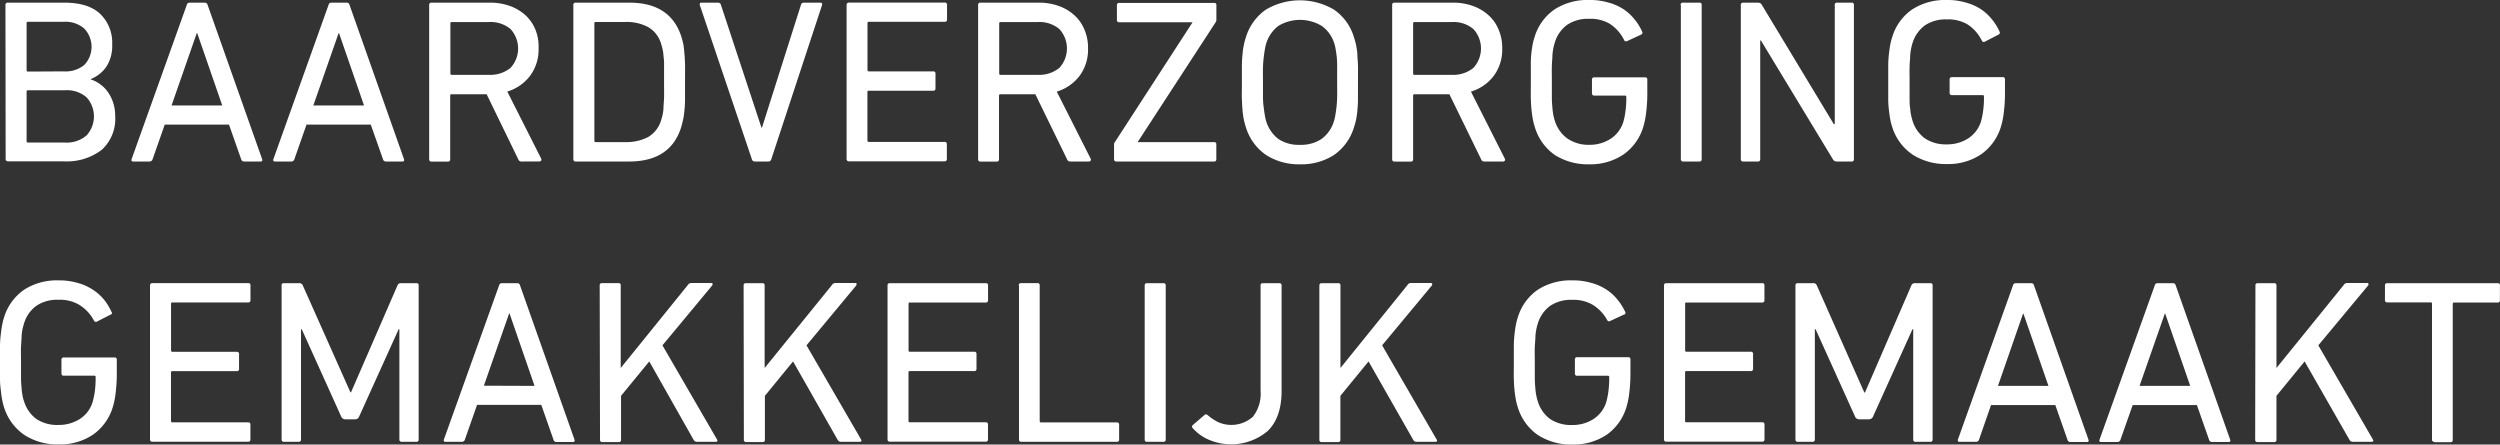 <svg xmlns="http://www.w3.org/2000/svg" viewBox="0 0 385.28 68.51"><rect x="0" y="0" width="385.28" height="68.51" fill="#333333" stroke="none"/><defs><style>.cls-1{fill:#fff;}</style></defs><g id="Ebene_2" data-name="Ebene 2"><g id="Ebene_1-2" data-name="Ebene 1"><path class="cls-1" d="M.84.77A.32.32,0,0,1,1.12.41H9.91c2.48,0,4.32.58,5.54,1.74a6.16,6.16,0,0,1,1.84,4.7,5.9,5.9,0,0,1-.92,3.46A5.31,5.31,0,0,1,14,12.18v.07a4.36,4.36,0,0,1,1.28.63A4.86,4.86,0,0,1,16.49,14a5.92,5.92,0,0,1,.9,1.68,6.25,6.25,0,0,1,.36,2.19,6.45,6.45,0,0,1-2.07,5.22,8.88,8.88,0,0,1-5.93,1.77H1.23a.33.33,0,0,1-.36-.28v-.08ZM9.84,11A4.5,4.5,0,0,0,13,10a4.06,4.06,0,0,0,0-5.58A4.38,4.38,0,0,0,9.84,3.36H4.32a.19.19,0,0,0-.22.15v7.3a.2.2,0,0,0,.16.22h.06ZM4.1,21.75a.2.2,0,0,0,.16.22H10a4.7,4.7,0,0,0,3.34-1.1,4.35,4.35,0,0,0,0-5.87A4.61,4.61,0,0,0,10,13.91H4.32c-.15,0-.22.07-.22.21Z"/><path class="cls-1" d="M28.78.77a.43.43,0,0,1,.43-.36h2.34A.45.45,0,0,1,32,.77L40.4,24.53c.08.24,0,.36-.25.36H37.63a.47.47,0,0,1-.47-.36L35.29,19.2h-9.9l-1.87,5.33a.49.49,0,0,1-.47.36H20.53c-.24,0-.32-.12-.25-.36Zm5.47,15.48L30.4,5.12h-.08L26.44,16.25Z"/><path class="cls-1" d="M50.63.77a.43.43,0,0,1,.43-.36H53.4a.43.43,0,0,1,.47.36l8.39,23.76c.07.24,0,.36-.26.36H59.48a.45.45,0,0,1-.46-.36L57.14,19.2h-9.9l-1.87,5.33a.48.48,0,0,1-.47.36H42.38c-.24,0-.32-.12-.25-.36ZM56.1,16.25,52.25,5.12h-.07L48.29,16.25Z"/><path class="cls-1" d="M80.33,24.89a.5.5,0,0,1-.47-.36L75,14.53H69.6a.19.19,0,0,0-.22.15v9.86a.32.32,0,0,1-.27.36h-2.6a.33.33,0,0,1-.37-.27V.77a.32.32,0,0,1,.28-.36h9a9.06,9.06,0,0,1,3.14.5,7.23,7.23,0,0,1,2.39,1.41,6.21,6.21,0,0,1,1.56,2.23A7,7,0,0,1,83,7.45a6.79,6.79,0,0,1-1.29,4.21,6.93,6.93,0,0,1-3.53,2.45l5.22,10.33a.34.34,0,0,1,0,.31.3.3,0,0,1-.26.13Zm-5-13.36a4.9,4.9,0,0,0,3.34-1.06,4.41,4.41,0,0,0,0-6A4.76,4.76,0,0,0,75.33,3.4h-5.7a.19.19,0,0,0-.22.17v7.75a.21.21,0,0,0,.18.22h5.74Z"/><path class="cls-1" d="M88.36.77a.32.32,0,0,1,.28-.36H97q6.3,0,8,5.22c.1.33.19.68.27,1A8.39,8.39,0,0,1,105.45,8c.06.53.1,1.17.12,1.91s0,1.66,0,2.74v2.73a16.77,16.77,0,0,1-.12,1.91,8.78,8.78,0,0,1-.22,1.33q-.12.54-.27,1.05-1.68,5.22-8,5.22H88.72a.33.33,0,0,1-.36-.28V.77ZM91.6,21.68c0,.15.07.22.21.22H96.3a7.27,7.27,0,0,0,3.58-.78,4.46,4.46,0,0,0,2-2.57c.07-.22.14-.47.21-.76a5.85,5.85,0,0,0,.16-1.09c0-.45.07-1,.09-1.64s0-1.45,0-2.41V10.23a8.7,8.7,0,0,0-.09-1.63,5.72,5.72,0,0,0-.16-1.1c-.07-.29-.14-.54-.21-.76a4.39,4.39,0,0,0-2-2.57,7.05,7.05,0,0,0-3.58-.78H91.81a.18.18,0,0,0-.21.16V21.68Z"/><path class="cls-1" d="M116.31,24.89a.45.45,0,0,1-.44-.36l-8-23.69a.38.38,0,0,1,0-.33.25.25,0,0,1,.25-.1h2.48a.46.46,0,0,1,.51.36l6.24,18.9h.08l6-18.9a.44.44,0,0,1,.47-.36h2.51c.27,0,.35.14.26.43l-7.8,23.69a.44.44,0,0,1-.44.36Z"/><path class="cls-1" d="M130.47.77a.34.34,0,0,1,.3-.37h14.82a.31.31,0,0,1,.36.27.14.14,0,0,1,0,.09V3a.32.32,0,0,1-.27.36H133.91a.19.19,0,0,0-.22.17v7.25a.21.21,0,0,0,.18.22h9.94a.31.31,0,0,1,.36.27.14.14,0,0,1,0,.09v2.26a.32.32,0,0,1-.27.36h-10a.19.19,0,0,0-.22.17v7.5a.21.21,0,0,0,.18.22h11.7a.31.31,0,0,1,.36.27.14.14,0,0,1,0,.09v2.27a.32.32,0,0,1-.27.36H130.84a.34.34,0,0,1-.37-.29V.77Z"/><path class="cls-1" d="M164.91,24.89a.5.5,0,0,1-.47-.36l-4.88-10h-5.38c-.15,0-.22.07-.22.21v9.8a.32.32,0,0,1-.27.36h-2.58a.33.33,0,0,1-.37-.27V.77A.32.32,0,0,1,151,.41h9a9.06,9.06,0,0,1,3.14.5,7.08,7.08,0,0,1,2.41,1.42,6,6,0,0,1,1.57,2.23,7,7,0,0,1,.56,2.9,6.79,6.79,0,0,1-1.29,4.21,6.93,6.93,0,0,1-3.53,2.45l5.22,10.33a.29.29,0,0,1,0,.31.3.3,0,0,1-.25.13Zm-5-13.36a4.9,4.9,0,0,0,3.34-1.06,4.41,4.41,0,0,0,0-6,4.76,4.76,0,0,0-3.34-1.07h-5.7a.19.19,0,0,0-.22.17v7.75a.2.2,0,0,0,.16.22h5.76Z"/><path class="cls-1" d="M172.05,24.89a.33.33,0,0,1-.36-.28V22.26a.64.64,0,0,1,.15-.4L183.79,3.43h-11.3a.33.33,0,0,1-.36-.28V.81a.32.32,0,0,1,.28-.36.11.11,0,0,1,.08,0H187.1a.31.31,0,0,1,.36.27.14.14,0,0,1,0,.09V3.07a.67.67,0,0,1-.14.4l-12,18.43h11.77a.31.31,0,0,1,.36.27.14.14,0,0,1,0,.09v2.27a.32.32,0,0,1-.27.36H172.05Z"/><path class="cls-1" d="M200.35,25.32a9.32,9.32,0,0,1-5.24-1.44A8.06,8.06,0,0,1,192,19.6c-.12-.37-.22-.75-.3-1.12a12.56,12.56,0,0,1-.2-1.35c-.05-.51-.08-1.13-.11-1.85s0-1.59,0-2.59v-2.6a18.42,18.42,0,0,1,.11-1.85,10.94,10.94,0,0,1,.5-2.47,8,8,0,0,1,3.08-4.28,10.31,10.31,0,0,1,10.51,0,7.89,7.89,0,0,1,3.08,4.28c.12.36.22.74.31,1.12a11.86,11.86,0,0,1,.2,1.35c0,.52.08,1.13.1,1.85s0,1.59,0,2.6v2.59c0,.72-.06,1.34-.1,1.85a12.56,12.56,0,0,1-.2,1.35c-.09.39-.19.76-.31,1.12a8,8,0,0,1-3.08,4.28A9.24,9.24,0,0,1,200.35,25.32Zm0-3a5.67,5.67,0,0,0,3.35-.93,5.28,5.28,0,0,0,1.87-2.7,6,6,0,0,0,.2-.81c.06-.33.12-.73.18-1.21s.1-1,.12-1.69,0-1.42,0-2.3V10.37A13.25,13.25,0,0,0,206,8.68c-.06-.48-.12-.88-.18-1.21a5.33,5.33,0,0,0-.2-.81A5.2,5.2,0,0,0,203.7,4,6.46,6.46,0,0,0,197,4a5.4,5.4,0,0,0-1.86,2.7,6.84,6.84,0,0,0-.19.81c-.06.33-.12.73-.18,1.21s-.11,1-.13,1.69,0,1.42,0,2.31V15a13.09,13.09,0,0,0,.13,1.69c.06.48.12.88.18,1.21a7.91,7.91,0,0,0,.19.81,5.49,5.49,0,0,0,1.86,2.7A5.63,5.63,0,0,0,200.35,22.32Z"/><path class="cls-1" d="M228.72,24.89a.5.5,0,0,1-.47-.36l-4.88-10H218c-.15,0-.22.07-.22.21v9.8a.32.32,0,0,1-.27.36h-2.59a.33.33,0,0,1-.37-.27V.77a.32.32,0,0,1,.28-.36h9a9.06,9.06,0,0,1,3.14.5,7.08,7.08,0,0,1,2.41,1.42,6,6,0,0,1,1.57,2.23,7,7,0,0,1,.56,2.9,6.79,6.79,0,0,1-1.29,4.21,6.93,6.93,0,0,1-3.53,2.45l5.22,10.33a.29.29,0,0,1,0,.31.3.3,0,0,1-.25.13Zm-5-13.36a4.9,4.9,0,0,0,3.34-1.06,4.41,4.41,0,0,0,0-6,4.76,4.76,0,0,0-3.34-1.07H218a.19.19,0,0,0-.22.17v7.75a.2.2,0,0,0,.16.22h5.76Z"/><path class="cls-1" d="M236.53,19.56a9.23,9.23,0,0,1-.29-1.12c-.07-.38-.14-.83-.2-1.35s-.1-1.13-.12-1.85,0-1.59,0-2.59v-2.6A15.65,15.65,0,0,1,236,8.2c.06-.52.13-1,.2-1.35a8.36,8.36,0,0,1,.29-1.12,7.9,7.9,0,0,1,3.09-4.28A9.3,9.3,0,0,1,244.92,0a9.82,9.82,0,0,1,2.91.38,8.05,8.05,0,0,1,2.31,1,7.47,7.47,0,0,1,1.72,1.55,8.25,8.25,0,0,1,1.19,1.89c.12.22.09.38-.11.5l-2.15,1a.34.34,0,0,1-.46-.08.47.47,0,0,1-.05-.1,6.3,6.3,0,0,0-2.16-2.45,5.8,5.8,0,0,0-3.2-.79,5.73,5.73,0,0,0-3.41.93,5.29,5.29,0,0,0-1.89,2.7c-.07.22-.14.48-.21.8a8.69,8.69,0,0,0-.16,1.14c0,.46-.07,1-.09,1.68s0,1.46,0,2.4V15c0,.66.05,1.22.09,1.67a9.24,9.24,0,0,0,.16,1.16c.07.31.14.57.21.79a5.33,5.33,0,0,0,1.89,2.7,5.79,5.79,0,0,0,3.4,1,5.94,5.94,0,0,0,3.26-.9,4.79,4.79,0,0,0,2-2.62,10.4,10.4,0,0,0,.32-1.55,13.78,13.78,0,0,0,.14-2.31.18.18,0,0,0-.16-.21H245.7a.33.33,0,0,1-.36-.28V12.28a.32.32,0,0,1,.28-.36h7.89a.31.31,0,0,1,.36.27.14.14,0,0,1,0,.09v1.84a24.29,24.29,0,0,1-.16,3.07,12.61,12.61,0,0,1-.45,2.33,8,8,0,0,1-3.08,4.3,9.1,9.1,0,0,1-5.27,1.5,9.46,9.46,0,0,1-5.3-1.44A8,8,0,0,1,236.53,19.56Z"/><path class="cls-1" d="M259,.77a.32.32,0,0,1,.28-.36h2.6a.31.31,0,0,1,.37.26.17.17,0,0,1,0,.1V24.53a.32.32,0,0,1-.27.36H259.4a.33.33,0,0,1-.36-.28V.77Z"/><path class="cls-1" d="M268.28.77a.32.32,0,0,1,.28-.36h2.35a.63.63,0,0,1,.62.36l11.08,18.36h.15V.77A.32.32,0,0,1,283,.41h2.35a.31.31,0,0,1,.36.27.14.14,0,0,1,0,.09V24.53a.32.32,0,0,1-.27.36h-2.37a.65.65,0,0,1-.61-.36L271.38,6.24h-.11V24.53a.32.32,0,0,1-.27.36h-2.36a.33.33,0,0,1-.36-.28V.77Z"/><path class="cls-1" d="M291.61,19.56a9.23,9.23,0,0,1-.29-1.12c-.07-.38-.14-.83-.2-1.35S291,16,291,15.24s0-1.59,0-2.59v-2.6a15.65,15.65,0,0,1,.12-1.85c.06-.52.13-1,.2-1.35a8.36,8.36,0,0,1,.29-1.12,7.9,7.9,0,0,1,3.09-4.28A9.3,9.3,0,0,1,300,0a9.82,9.82,0,0,1,2.91.38,8.05,8.05,0,0,1,2.31,1,7.47,7.47,0,0,1,1.72,1.55,8.25,8.25,0,0,1,1.19,1.89c.12.22.09.38-.11.5l-2.11,1.09c-.21.12-.38.06-.5-.18a6.3,6.3,0,0,0-2.16-2.45,5.8,5.8,0,0,0-3.2-.79,5.73,5.73,0,0,0-3.41.93,5.29,5.29,0,0,0-1.89,2.7c-.07.22-.14.48-.21.8a8.6,8.6,0,0,0-.16,1.15c0,.45-.07,1-.09,1.67s0,1.46,0,2.4V15c0,.66,0,1.22.09,1.67a7.7,7.7,0,0,0,.16,1.16c.07.31.14.57.21.79a5.23,5.23,0,0,0,1.89,2.7,5.81,5.81,0,0,0,3.39.93,5.94,5.94,0,0,0,3.26-.9,4.79,4.79,0,0,0,2-2.62,11.84,11.84,0,0,0,.32-1.55,13.78,13.78,0,0,0,.14-2.31.18.18,0,0,0-.16-.21h-4.77a.33.33,0,0,1-.36-.28V12.25a.32.32,0,0,1,.28-.36h7.89a.31.31,0,0,1,.36.27.14.14,0,0,1,0,.09v1.84a24.29,24.29,0,0,1-.16,3.07,12.61,12.61,0,0,1-.45,2.33,8,8,0,0,1-3.08,4.3,9.06,9.06,0,0,1-5.23,1.49,9.46,9.46,0,0,1-5.3-1.44A8,8,0,0,1,291.61,19.56Z"/><path class="cls-1" d="M.62,62.76a9.17,9.17,0,0,1-.28-1.12c-.08-.38-.14-.83-.2-1.35S0,59.16,0,58.44s0-1.59,0-2.6V53.25A15.44,15.44,0,0,1,.14,51.4c.06-.52.12-1,.2-1.35a8.34,8.34,0,0,1,.28-1.12,8,8,0,0,1,3.1-4.28A9.27,9.27,0,0,1,9,43.21a9.93,9.93,0,0,1,2.92.38,8,8,0,0,1,2.3,1A7.51,7.51,0,0,1,16,46.14,8.25,8.25,0,0,1,17.15,48a.32.32,0,0,1,0,.46l-.06,0-2.13,1.09c-.22.12-.38.06-.5-.18A6.3,6.3,0,0,0,12.25,47,5.81,5.81,0,0,0,9,46.2a5.7,5.7,0,0,0-3.4.93,5.15,5.15,0,0,0-1.89,2.7c-.07.22-.14.48-.22.8a8.6,8.6,0,0,0-.16,1.15c0,.45-.06,1-.09,1.67s0,1.46,0,2.39v2.4c0,.66.06,1.22.09,1.67s.09.77.16,1.16.15.57.22.79a5.29,5.29,0,0,0,1.88,2.7A5.81,5.81,0,0,0,9,65.49a6,6,0,0,0,3.27-.9,4.76,4.76,0,0,0,2-2.62,13.79,13.79,0,0,0,.33-1.55,16.28,16.28,0,0,0,.14-2.31.18.18,0,0,0-.16-.21H9.83a.33.33,0,0,1-.36-.28V55.45a.32.32,0,0,1,.28-.36.11.11,0,0,1,.08,0h7.81a.31.31,0,0,1,.36.27.14.14,0,0,1,0,.09v1.87a24.29,24.29,0,0,1-.16,3.07,12.61,12.61,0,0,1-.45,2.33A8,8,0,0,1,14.31,67a9.09,9.09,0,0,1-5.24,1.49,9.42,9.42,0,0,1-5.29-1.44A8.09,8.09,0,0,1,.62,62.76Z"/><path class="cls-1" d="M23.12,44a.34.34,0,0,1,.3-.37H38.24a.31.31,0,0,1,.36.27.14.14,0,0,1,0,.09v2.26a.32.32,0,0,1-.27.36H26.58a.19.19,0,0,0-.22.17V54a.21.21,0,0,0,.18.22h9.94a.31.31,0,0,1,.36.27.14.14,0,0,1,0,.09v2.26a.32.32,0,0,1-.27.36h-10a.19.19,0,0,0-.22.17v7.5a.21.21,0,0,0,.18.22h11.7a.31.31,0,0,1,.36.27.14.14,0,0,1,0,.09v2.27a.32.32,0,0,1-.27.36H23.49a.34.34,0,0,1-.37-.29V44Z"/><path class="cls-1" d="M43.39,44a.32.32,0,0,1,.28-.36h2.42a.55.55,0,0,1,.58.36L54,60.45h.1L61.25,44a.54.54,0,0,1,.57-.36h2.34a.31.31,0,0,1,.36.27.14.14,0,0,1,0,.09V67.73a.32.32,0,0,1-.27.36H61.91a.33.33,0,0,1-.36-.28V50.73h-.11L55.35,64.19a.64.64,0,0,1-.64.43H53.27a.69.69,0,0,1-.69-.43L46.5,50.73h-.11v17a.32.32,0,0,1-.27.36H43.76a.33.33,0,0,1-.36-.28V44Z"/><path class="cls-1" d="M76.91,44a.43.43,0,0,1,.43-.36h2.34a.43.43,0,0,1,.47.36l8.39,23.76c.07.24,0,.36-.26.36H85.76a.45.45,0,0,1-.46-.36L83.42,62.4h-9.9l-1.87,5.33a.48.48,0,0,1-.47.36H68.66c-.24,0-.32-.12-.25-.36Zm5.47,15.47L78.53,48.32h-.07L74.57,59.44Z"/><path class="cls-1" d="M92.42,44a.33.33,0,0,1,.28-.37h2.6a.31.31,0,0,1,.36.27.14.14,0,0,1,0,.09V56.71L106,43.93a.65.65,0,0,1,.58-.32h3c.12,0,.2,0,.23.12a.32.32,0,0,1-.09.31l-7.63,9.18,8.39,14.47c.17.26.1.4-.22.4h-2.88a.59.59,0,0,1-.5-.33L100.06,55.7,95.71,61v6.77a.32.32,0,0,1-.27.36h-2.6a.33.33,0,0,1-.37-.27v-.09Z"/><path class="cls-1" d="M114.6,44a.32.32,0,0,1,.28-.36h2.6a.31.31,0,0,1,.36.27.14.14,0,0,1,0,.09V56.71l10.37-12.78a.63.63,0,0,1,.57-.32h3a.2.2,0,0,1,.23.12.45.45,0,0,1-.09.31l-7.63,9.18,8.39,14.47c.16.26.09.4-.22.4h-2.88a.59.59,0,0,1-.5-.33L122.22,55.7,117.88,61v6.77a.32.32,0,0,1-.27.36H115a.33.33,0,0,1-.36-.28v-.08Z"/><path class="cls-1" d="M136.78,44a.32.32,0,0,1,.28-.36h14.85a.31.31,0,0,1,.36.27.14.14,0,0,1,0,.09v2.26a.32.32,0,0,1-.27.36H140.23a.18.18,0,0,0-.21.16V54a.19.19,0,0,0,.16.21h9.95a.31.31,0,0,1,.36.27.14.14,0,0,1,0,.09v2.26a.32.32,0,0,1-.27.36h-10a.18.18,0,0,0-.21.16v7.51c0,.15.07.22.21.22h11.68a.31.31,0,0,1,.36.27.14.14,0,0,1,0,.09v2.27a.32.32,0,0,1-.27.36H137.14a.33.33,0,0,1-.36-.28V44Z"/><path class="cls-1" d="M157,44a.33.33,0,0,1,.28-.37h2.59a.31.31,0,0,1,.36.27.14.14,0,0,1,0,.09V64.88a.2.2,0,0,0,.16.22h11.72a.31.31,0,0,1,.36.27.14.14,0,0,1,0,.09v2.27a.32.32,0,0,1-.27.36H157.41a.33.33,0,0,1-.37-.27V44Z"/><path class="cls-1" d="M176.41,44a.32.32,0,0,1,.28-.36h2.6a.31.31,0,0,1,.36.27.14.14,0,0,1,0,.09V67.73a.32.32,0,0,1-.27.36h-2.61a.33.33,0,0,1-.36-.28V44Z"/><path class="cls-1" d="M183.83,66a.33.33,0,0,1-.06-.44s0,0,.06-.06l1.8-1.55c.16-.14.34-.12.54.07a7.77,7.77,0,0,0,1.49,1,5,5,0,0,0,5.42-.79,5.72,5.72,0,0,0,1.19-4V44a.32.32,0,0,1,.28-.36h2.59a.32.32,0,0,1,.37.28.11.11,0,0,1,0,.08V60.24q0,4.08-2.13,6.17a8.72,8.72,0,0,1-9.1,1.35A6.93,6.93,0,0,1,183.83,66Z"/><path class="cls-1" d="M203.34,44a.32.32,0,0,1,.28-.36h2.59a.31.31,0,0,1,.37.26.17.17,0,0,1,0,.1V56.71l10.33-12.78a.63.63,0,0,1,.57-.32h3a.22.22,0,0,1,.24.12.33.33,0,0,1-.09.31L213,53.22l8.38,14.47c.17.26.1.4-.21.4h-2.88a.58.58,0,0,1-.51-.33L210.91,55.7,206.57,61v6.77a.32.32,0,0,1-.27.36h-2.61a.33.33,0,0,1-.36-.28V44Z"/><path class="cls-1" d="M233.91,62.76a9.23,9.23,0,0,1-.29-1.12c-.07-.38-.14-.83-.2-1.35s-.1-1.13-.12-1.85,0-1.59,0-2.6V53.25a15.65,15.65,0,0,1,.12-1.85c.06-.52.13-1,.2-1.35a8.36,8.36,0,0,1,.29-1.12A7.9,7.9,0,0,1,237,44.65a9.3,9.3,0,0,1,5.3-1.44,9.82,9.82,0,0,1,2.91.38,8,8,0,0,1,2.3,1,7.1,7.1,0,0,1,1.73,1.55A8.25,8.25,0,0,1,250.43,48a.32.32,0,0,1-.05.46l-.06,0-2.16,1c-.21.12-.38.06-.5-.18A6.3,6.3,0,0,0,245.5,47a5.8,5.8,0,0,0-3.2-.79,5.73,5.73,0,0,0-3.41.93,5.29,5.29,0,0,0-1.89,2.7c-.07.22-.14.48-.21.8a7.24,7.24,0,0,0-.16,1.15c0,.45-.07,1-.1,1.67s0,1.46,0,2.39v2.4c0,.66.06,1.22.09,1.67a9.27,9.27,0,0,0,.17,1.16c.07.31.14.57.21.79a5.29,5.29,0,0,0,1.88,2.7,5.85,5.85,0,0,0,3.4.93,5.94,5.94,0,0,0,3.26-.9,4.79,4.79,0,0,0,2-2.62,11.84,11.84,0,0,0,.32-1.55,16.28,16.28,0,0,0,.14-2.31.18.18,0,0,0-.16-.21h-4.77a.33.33,0,0,1-.36-.28V55.41a.32.32,0,0,1,.28-.36h7.92a.31.31,0,0,1,.36.27.14.14,0,0,1,0,.09v1.91a24.29,24.29,0,0,1-.16,3.07,12.61,12.61,0,0,1-.45,2.33,8,8,0,0,1-3.08,4.3,9.21,9.21,0,0,1-5.23,1.49,9.46,9.46,0,0,1-5.3-1.44A8,8,0,0,1,233.91,62.76Z"/><path class="cls-1" d="M256.44,44a.32.32,0,0,1,.28-.36h14.84a.31.31,0,0,1,.36.27.14.14,0,0,1,0,.09v2.26a.32.32,0,0,1-.27.36H259.91a.18.18,0,0,0-.21.16V54a.19.19,0,0,0,.16.21h9.95a.31.31,0,0,1,.36.27.14.14,0,0,1,0,.09v2.26a.32.32,0,0,1-.27.36h-10a.18.18,0,0,0-.21.16v7.51c0,.15.07.22.21.22h11.67a.31.31,0,0,1,.36.27.14.14,0,0,1,0,.09v2.27a.32.32,0,0,1-.27.36H256.8a.33.33,0,0,1-.36-.28V44Z"/><path class="cls-1" d="M276.7,44a.32.32,0,0,1,.28-.36h2.42A.55.55,0,0,1,280,44l7.31,16.48h.11L294.56,44a.56.56,0,0,1,.58-.36h2.34a.31.31,0,0,1,.36.27.14.14,0,0,1,0,.09V67.73a.32.32,0,0,1-.27.36h-2.36a.33.33,0,0,1-.36-.28V50.73h-.11l-6.08,13.46a.68.68,0,0,1-.65.43h-1.44a.69.69,0,0,1-.69-.43L279.8,50.73h-.11v17a.32.32,0,0,1-.27.36h-2.36a.33.33,0,0,1-.36-.28V44Z"/><path class="cls-1" d="M310.22,44a.43.43,0,0,1,.43-.36H313a.43.43,0,0,1,.47.36l8.39,23.76c.07.24,0,.36-.25.36h-2.52a.46.46,0,0,1-.47-.36l-1.87-5.33h-9.91L305,67.73a.48.48,0,0,1-.47.36H302c-.24,0-.33-.12-.26-.36Zm5.47,15.47-3.85-11.12h-.07l-3.86,11.12Z"/><path class="cls-1" d="M332.07,44a.43.43,0,0,1,.43-.36h2.34a.43.43,0,0,1,.47.36l8.39,23.76c.07.24,0,.36-.25.36h-2.54a.46.46,0,0,1-.47-.36l-1.87-5.33h-9.9l-1.88,5.33a.48.48,0,0,1-.46.36h-2.52c-.24,0-.33-.12-.25-.36Zm5.47,15.47-3.85-11.12h-.07l-3.89,11.12Z"/><path class="cls-1" d="M347.59,44a.32.32,0,0,1,.28-.36h2.59a.32.32,0,0,1,.37.28.11.11,0,0,1,0,.08V56.71l10.36-12.78a.65.65,0,0,1,.58-.32h3a.22.22,0,0,1,.24.12.33.33,0,0,1-.09.31l-7.64,9.18,8.39,14.47c.17.26.1.4-.21.4h-2.88a.58.58,0,0,1-.51-.33L355.17,55.7,350.83,61v6.77a.33.33,0,0,1-.29.36h-2.63a.33.33,0,0,1-.36-.28v-.08Z"/><path class="cls-1" d="M375.17,68.09a.33.33,0,0,1-.37-.27v-21a.18.18,0,0,0-.15-.22.06.06,0,0,0-.06,0h-6.68a.33.33,0,0,1-.36-.28V44a.32.32,0,0,1,.28-.36h17.08a.31.31,0,0,1,.36.27.14.14,0,0,1,0,.09v2.26a.32.32,0,0,1-.27.36h-6.78a.19.19,0,0,0-.22.17v21a.32.32,0,0,1-.27.36h-2.56Z"/></g></g></svg>